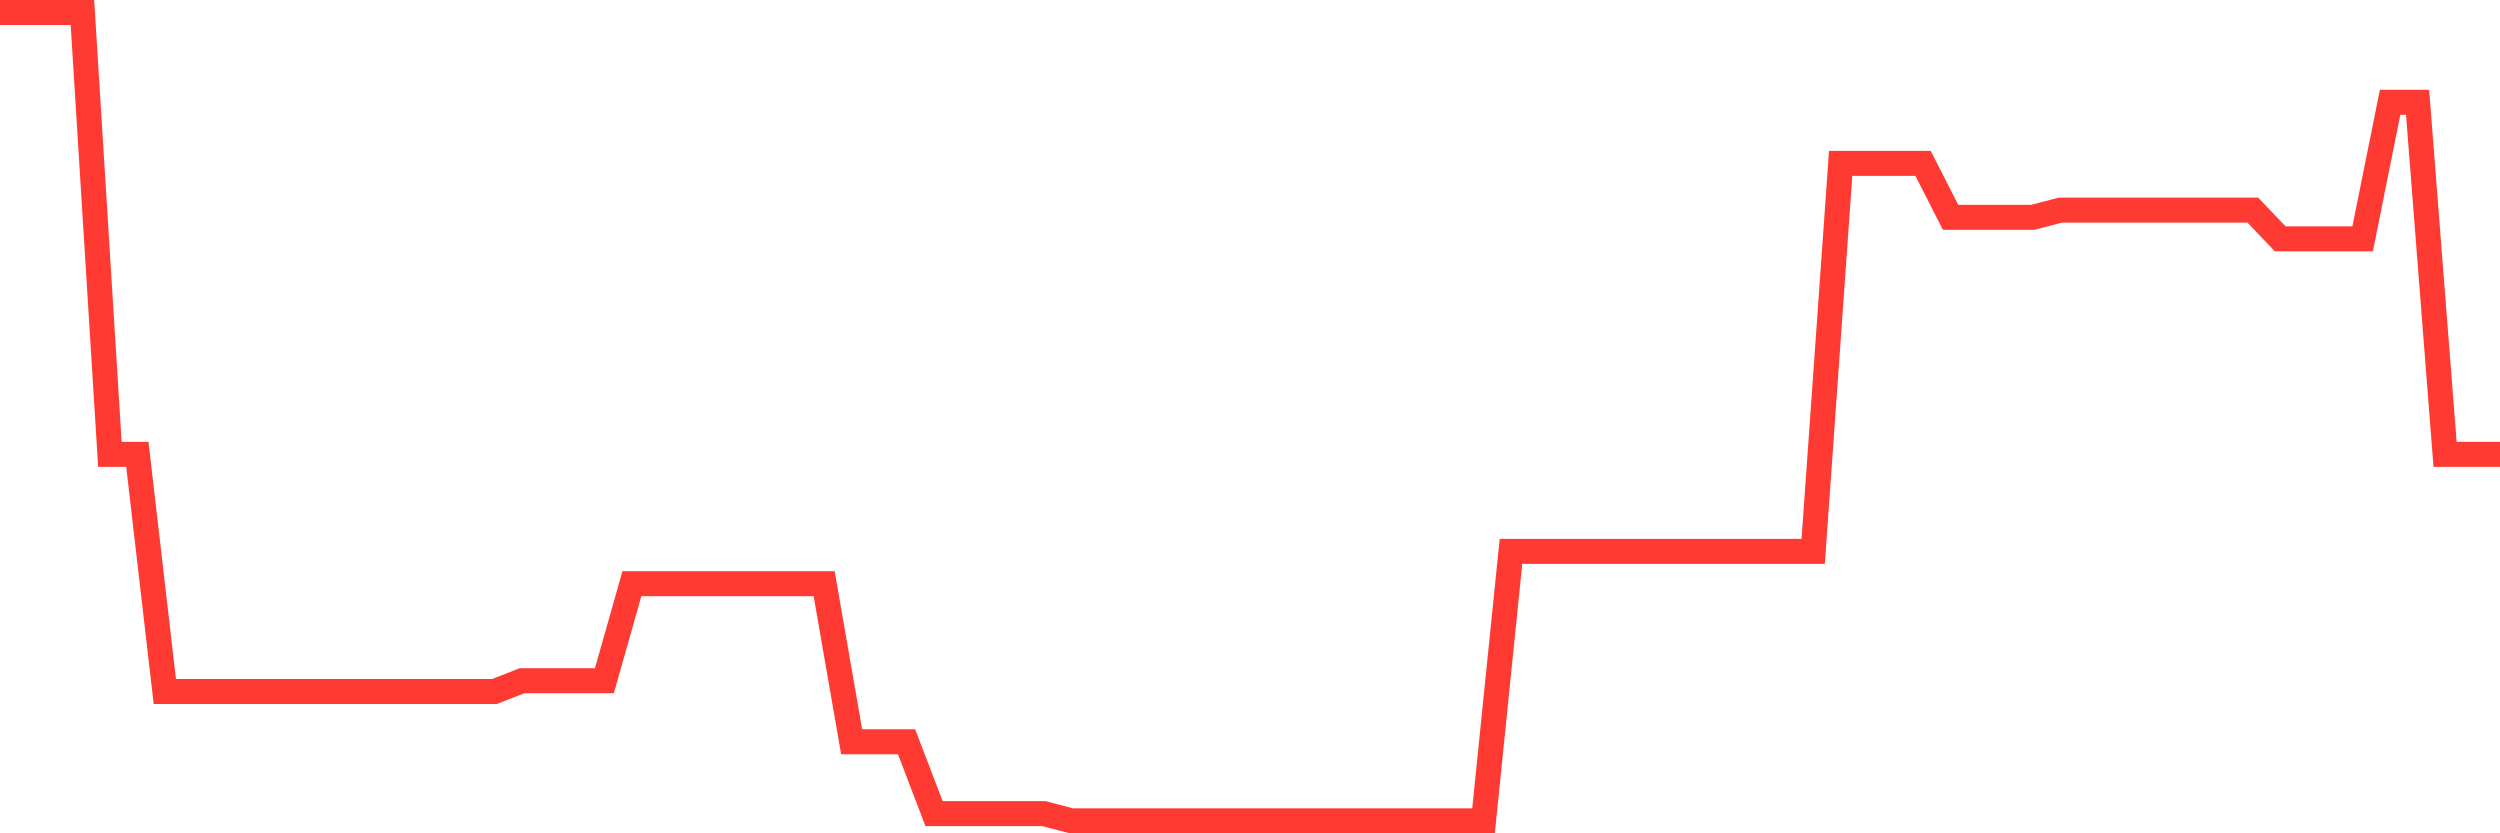 <svg
  xmlns="http://www.w3.org/2000/svg"
  xmlns:xlink="http://www.w3.org/1999/xlink"
  width="120"
  height="40"
  viewBox="0 0 120 40"
  preserveAspectRatio="none"
>
  <polyline
    points="0,0.6 1.319,0.6 2.637,0.6 3.956,0.6 5.275,21.811 6.593,21.811 7.912,33.192 9.231,33.192 10.549,33.192 11.868,33.192 13.187,33.192 14.505,33.192 15.824,33.192 17.143,33.192 18.462,33.192 19.78,33.192 21.099,33.192 22.418,33.192 23.736,33.192 25.055,32.675 26.374,32.675 27.692,32.675 29.011,32.675 30.33,28.019 31.648,28.019 32.967,28.019 34.286,28.019 35.604,28.019 36.923,28.019 38.242,28.019 39.56,28.019 40.879,35.606 42.198,35.606 43.516,35.606 44.835,39.055 46.154,39.055 47.473,39.055 48.791,39.055 50.11,39.055 51.429,39.4 52.747,39.4 54.066,39.4 55.385,39.4 56.703,39.4 58.022,39.4 59.341,39.4 60.659,39.4 61.978,39.4 63.297,39.4 64.615,39.4 65.934,39.4 67.253,39.4 68.571,39.4 69.89,39.4 71.209,39.4 72.527,26.467 73.846,26.467 75.165,26.467 76.484,26.467 77.802,26.467 79.121,26.467 80.44,26.467 81.758,26.467 83.077,26.467 84.396,26.467 85.714,26.467 87.033,26.467 88.352,7.843 89.67,7.843 90.989,7.843 92.308,7.843 93.626,10.429 94.945,10.429 96.264,10.429 97.582,10.429 98.901,10.084 100.22,10.084 101.538,10.084 102.857,10.084 104.176,10.084 105.495,10.084 106.813,10.084 108.132,10.084 109.451,11.464 110.769,11.464 112.088,11.464 113.407,11.464 114.725,4.911 116.044,4.911 117.363,21.811 118.681,21.811 120,21.811"
    fill="none"
    stroke="#ff3a33"
    stroke-width="1.2"
  >
  </polyline>
</svg>